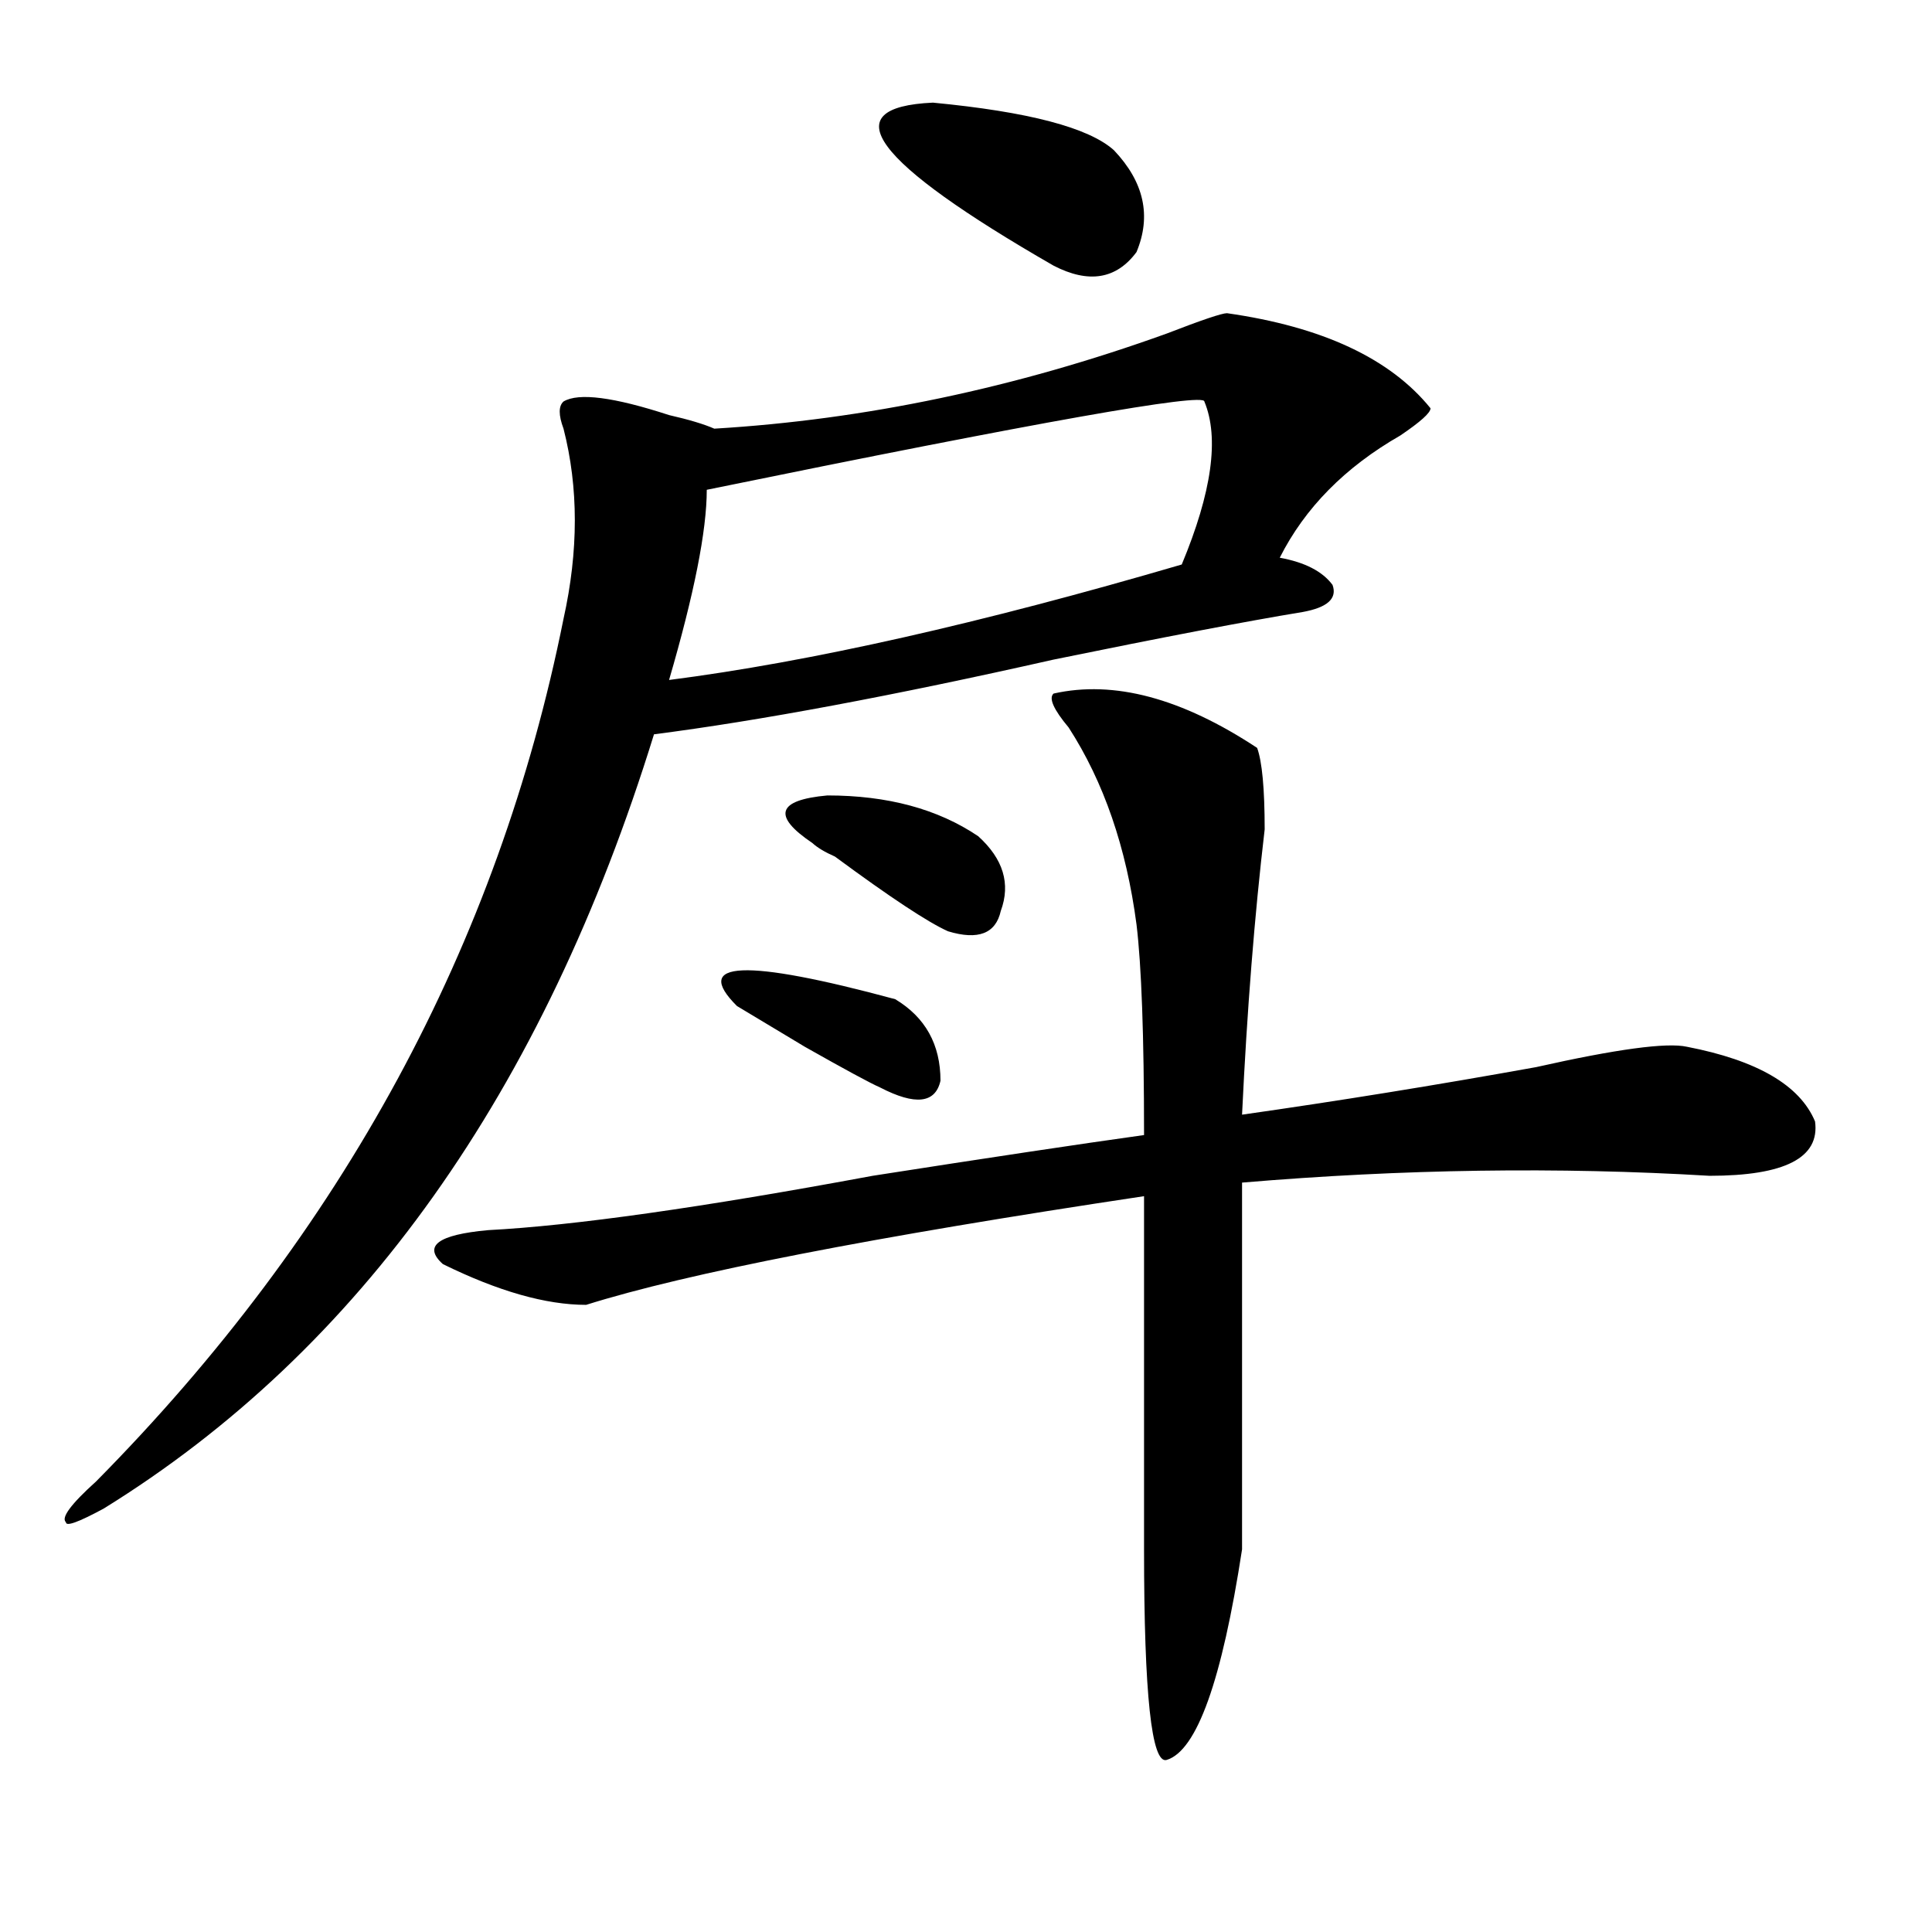 <?xml version="1.0" encoding="utf-8"?>
<!-- Generator: Adobe Illustrator 16.0.0, SVG Export Plug-In . SVG Version: 6.00 Build 0)  -->
<!DOCTYPE svg PUBLIC "-//W3C//DTD SVG 1.1//EN" "http://www.w3.org/Graphics/SVG/1.1/DTD/svg11.dtd">
<svg version="1.1" id="图层_1" xmlns="http://www.w3.org/2000/svg" xmlns:xlink="http://www.w3.org/1999/xlink" x="0px" y="0px"
	 width="1000px" height="1000px" viewBox="0 0 1000 1000" enable-background="new 0 0 1000 1000" xml:space="preserve">
<path d="M635.082,162.109c49.39,7.031,84.511,23.456,105.363,49.219c0,2.362-5.243,7.031-15.609,14.063
	c-28.657,16.425-49.449,37.519-62.438,63.281c12.988,2.362,22.073,7.031,27.316,14.063c2.562,7.031-2.621,11.756-15.609,14.063
	c-28.657,4.725-71.583,12.909-128.777,24.609c-83.29,18.787-152.191,31.641-206.824,38.672
	C281.25,565.253,186.313,698.847,53.633,780.859c-13.048,7.031-19.512,9.394-19.512,7.031c-2.622-2.307,2.561-9.338,15.609-21.094
	c127.436-128.869,208.105-277.734,241.945-446.484c7.805-35.156,7.805-67.95,0-98.438c-2.621-7.031-2.621-11.7,0-14.063
	c7.805-4.669,25.976-2.307,54.633,7.031c10.366,2.362,18.171,4.725,23.414,7.031c78.047-4.669,156.094-21.094,234.141-49.219
	C622.034,165.625,632.461,162.109,635.082,162.109z M545.328,358.984c31.219-7.031,66.34,2.362,105.363,28.125
	c2.562,7.031,3.902,21.094,3.902,42.188c-5.243,44.55-9.146,93.769-11.707,147.656c49.39-7.031,100.12-15.216,152.191-24.609
	c41.585-9.338,67.621-12.854,78.047-10.547c36.402,7.031,58.535,19.94,66.34,38.672c2.562,18.787-15.609,28.125-54.633,28.125
	c-78.047-4.669-158.715-3.516-241.945,3.516c0,63.281,0,126.563,0,189.844c-10.426,67.95-23.414,104.26-39.023,108.984
	c-7.805,2.307-11.707-34.003-11.707-108.984V619.141c-140.484,21.094-236.762,39.881-288.773,56.25
	c-20.853,0-45.547-7.031-74.144-21.094c-10.426-9.338-2.622-15.216,23.414-17.578c44.207-2.307,110.547-11.7,199.02-28.125
	c59.816-9.338,106.645-16.369,140.484-21.094c0-51.525-1.341-87.891-3.902-108.984c-5.243-39.825-16.95-73.828-35.121-101.953
	C545.328,367.225,542.707,361.347,545.328,358.984z M623.375,207.813c0-4.669-85.852,10.547-257.555,45.703
	c0,21.094-6.523,53.943-19.512,98.438c72.804-9.338,161.277-29.278,265.359-59.766C627.277,254.725,631.18,226.6,623.375,207.813z
	 M381.43,520.703c-23.414-23.4,3.902-24.609,81.949-3.516c15.609,9.394,23.414,23.456,23.414,42.188
	c-2.621,11.756-13.048,12.909-31.219,3.516c-5.243-2.307-18.23-9.338-39.023-21.094C400.941,532.459,389.234,525.428,381.43,520.703
	z M420.453,436.328c-20.853-14.063-18.23-22.247,7.805-24.609c31.219,0,57.194,7.031,78.047,21.094
	c12.988,11.756,16.891,24.609,11.707,38.672c-2.621,11.756-11.707,15.271-27.316,10.547c-10.426-4.669-29.938-17.578-58.535-38.672
	C426.917,441.053,423.015,438.69,420.453,436.328z M576.547,77.734c15.609,16.425,19.512,34.003,11.707,52.734
	c-10.426,14.063-24.755,16.425-42.926,7.031c-93.656-53.888-114.509-82.013-62.438-84.375
	C532.28,57.85,563.499,66.034,576.547,77.734z"/>
</svg>
